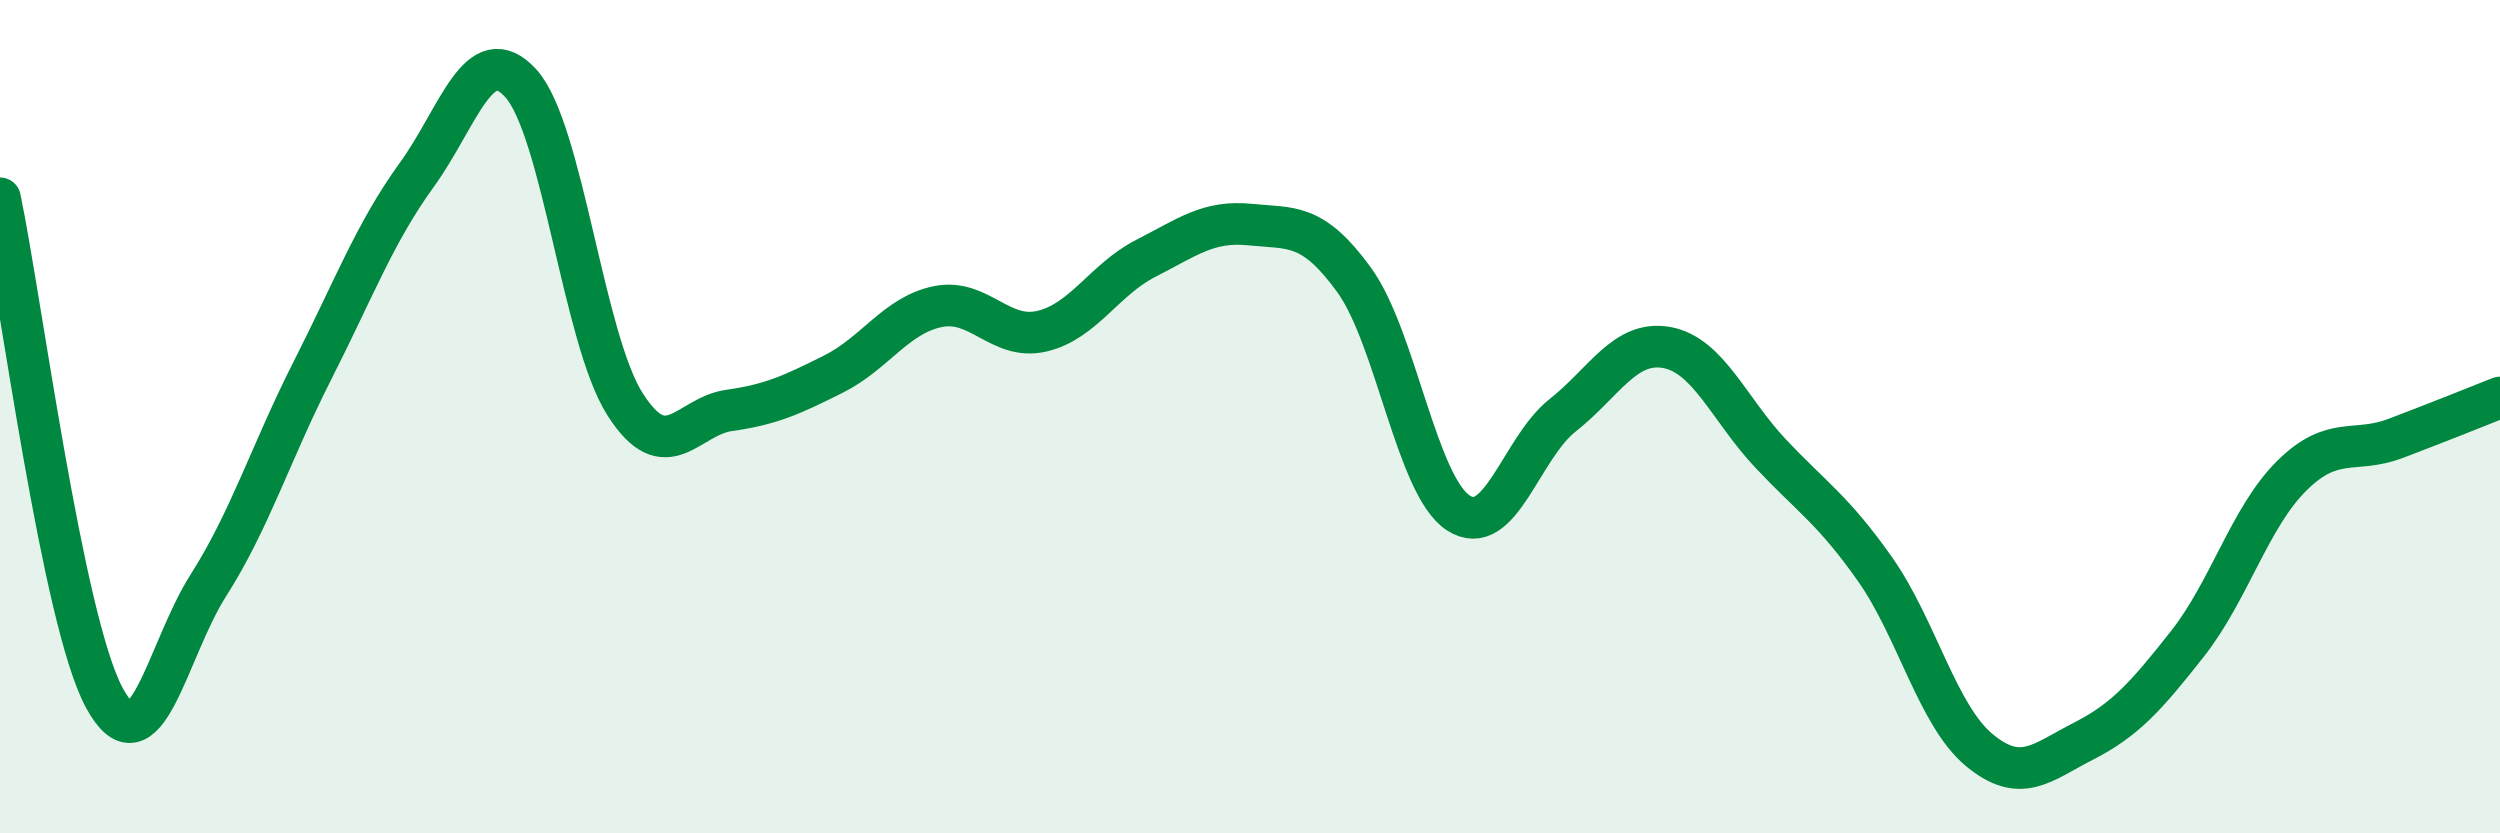 
    <svg width="60" height="20" viewBox="0 0 60 20" xmlns="http://www.w3.org/2000/svg">
      <path
        d="M 0,4.76 C 0.5,7.16 1.5,14.88 2.5,16.74 C 3.5,18.6 4,15.62 5,14.05 C 6,12.48 6.5,10.86 7.5,8.89 C 8.5,6.92 9,5.58 10,4.2 C 11,2.82 11.5,0.9 12.5,2 C 13.5,3.1 14,8.13 15,9.7 C 16,11.27 16.5,9.99 17.5,9.85 C 18.5,9.71 19,9.48 20,8.98 C 21,8.48 21.5,7.57 22.5,7.36 C 23.5,7.15 24,8.18 25,7.95 C 26,7.72 26.5,6.71 27.5,6.2 C 28.5,5.69 29,5.29 30,5.39 C 31,5.49 31.5,5.34 32.5,6.72 C 33.5,8.1 34,11.66 35,12.31 C 36,12.96 36.5,10.76 37.5,9.97 C 38.5,9.18 39,8.16 40,8.34 C 41,8.52 41.5,9.83 42.5,10.89 C 43.5,11.95 44,12.24 45,13.66 C 46,15.08 46.5,17.17 47.5,18 C 48.5,18.83 49,18.3 50,17.79 C 51,17.28 51.5,16.72 52.5,15.45 C 53.5,14.18 54,12.41 55,11.42 C 56,10.43 56.5,10.9 57.5,10.52 C 58.5,10.14 59.5,9.74 60,9.54L60 20L0 20Z"
        fill="#008740"
        opacity="0.1"
        stroke-linecap="round"
        stroke-linejoin="round"
      />
      <path
        d="M 0,4.76 C 0.5,7.16 1.5,14.88 2.5,16.74 C 3.5,18.6 4,15.62 5,14.05 C 6,12.48 6.5,10.86 7.5,8.89 C 8.5,6.92 9,5.58 10,4.2 C 11,2.82 11.5,0.9 12.5,2 C 13.5,3.1 14,8.13 15,9.7 C 16,11.27 16.5,9.99 17.5,9.85 C 18.5,9.71 19,9.48 20,8.98 C 21,8.48 21.5,7.57 22.5,7.36 C 23.5,7.15 24,8.18 25,7.95 C 26,7.72 26.5,6.71 27.5,6.2 C 28.5,5.69 29,5.29 30,5.39 C 31,5.49 31.5,5.34 32.5,6.72 C 33.5,8.1 34,11.66 35,12.31 C 36,12.96 36.5,10.76 37.5,9.97 C 38.5,9.18 39,8.16 40,8.34 C 41,8.52 41.5,9.83 42.5,10.89 C 43.5,11.95 44,12.24 45,13.66 C 46,15.08 46.5,17.17 47.5,18 C 48.5,18.83 49,18.3 50,17.79 C 51,17.28 51.5,16.72 52.5,15.45 C 53.5,14.18 54,12.41 55,11.42 C 56,10.43 56.5,10.9 57.5,10.52 C 58.5,10.14 59.5,9.74 60,9.54"
        stroke="#008740"
        stroke-width="1"
        fill="none"
        stroke-linecap="round"
        stroke-linejoin="round"
      />
    </svg>
  